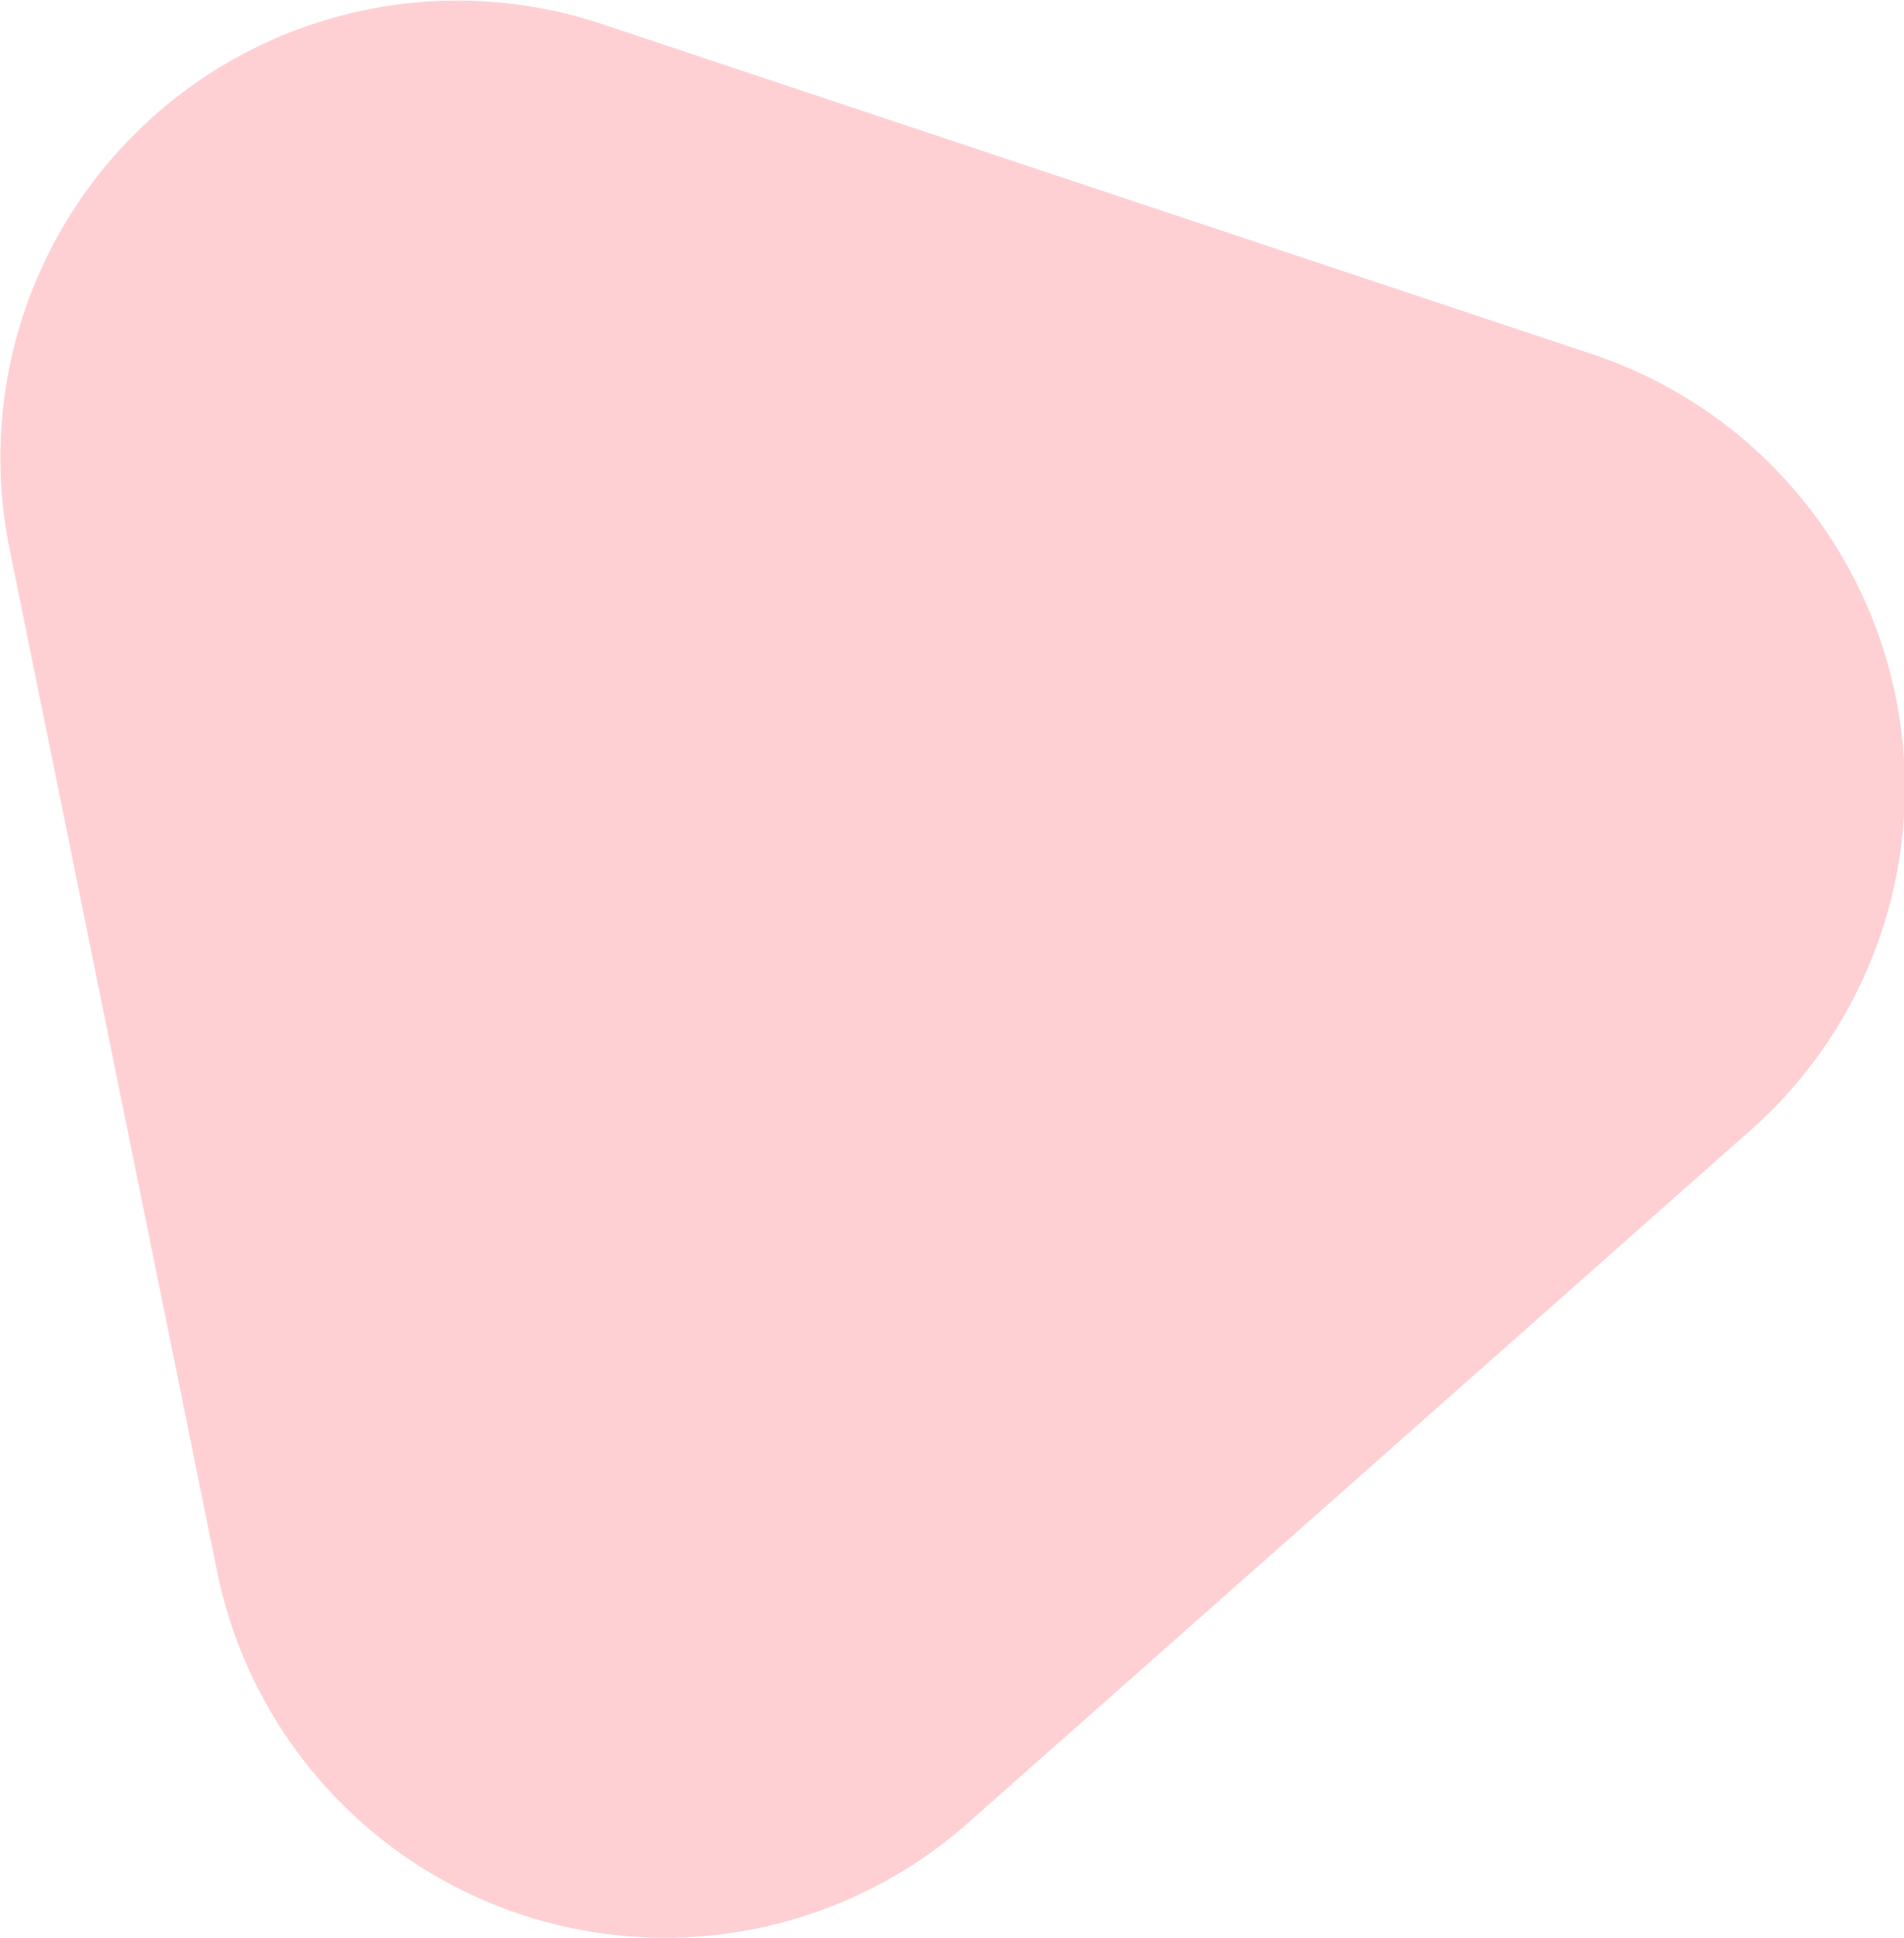 <?xml version="1.0" encoding="UTF-8"?> <svg xmlns="http://www.w3.org/2000/svg" viewBox="0 0 103.81 105.65"> <defs> <style>.cls-1{fill:#fed0d4;}</style> </defs> <g id="Layer_2" data-name="Layer 2"> <g id="Layer_1-2" data-name="Layer 1"> <path class="cls-1" d="M6.18,57.79.52,29.91A24.92,24.92,0,0,1,32.85,1.32l27,9,27,9a24.91,24.91,0,0,1,8.59,42.29L74.07,80.53,52.76,99.38A24.92,24.92,0,0,1,11.84,85.67Z"></path> </g> </g> </svg> 